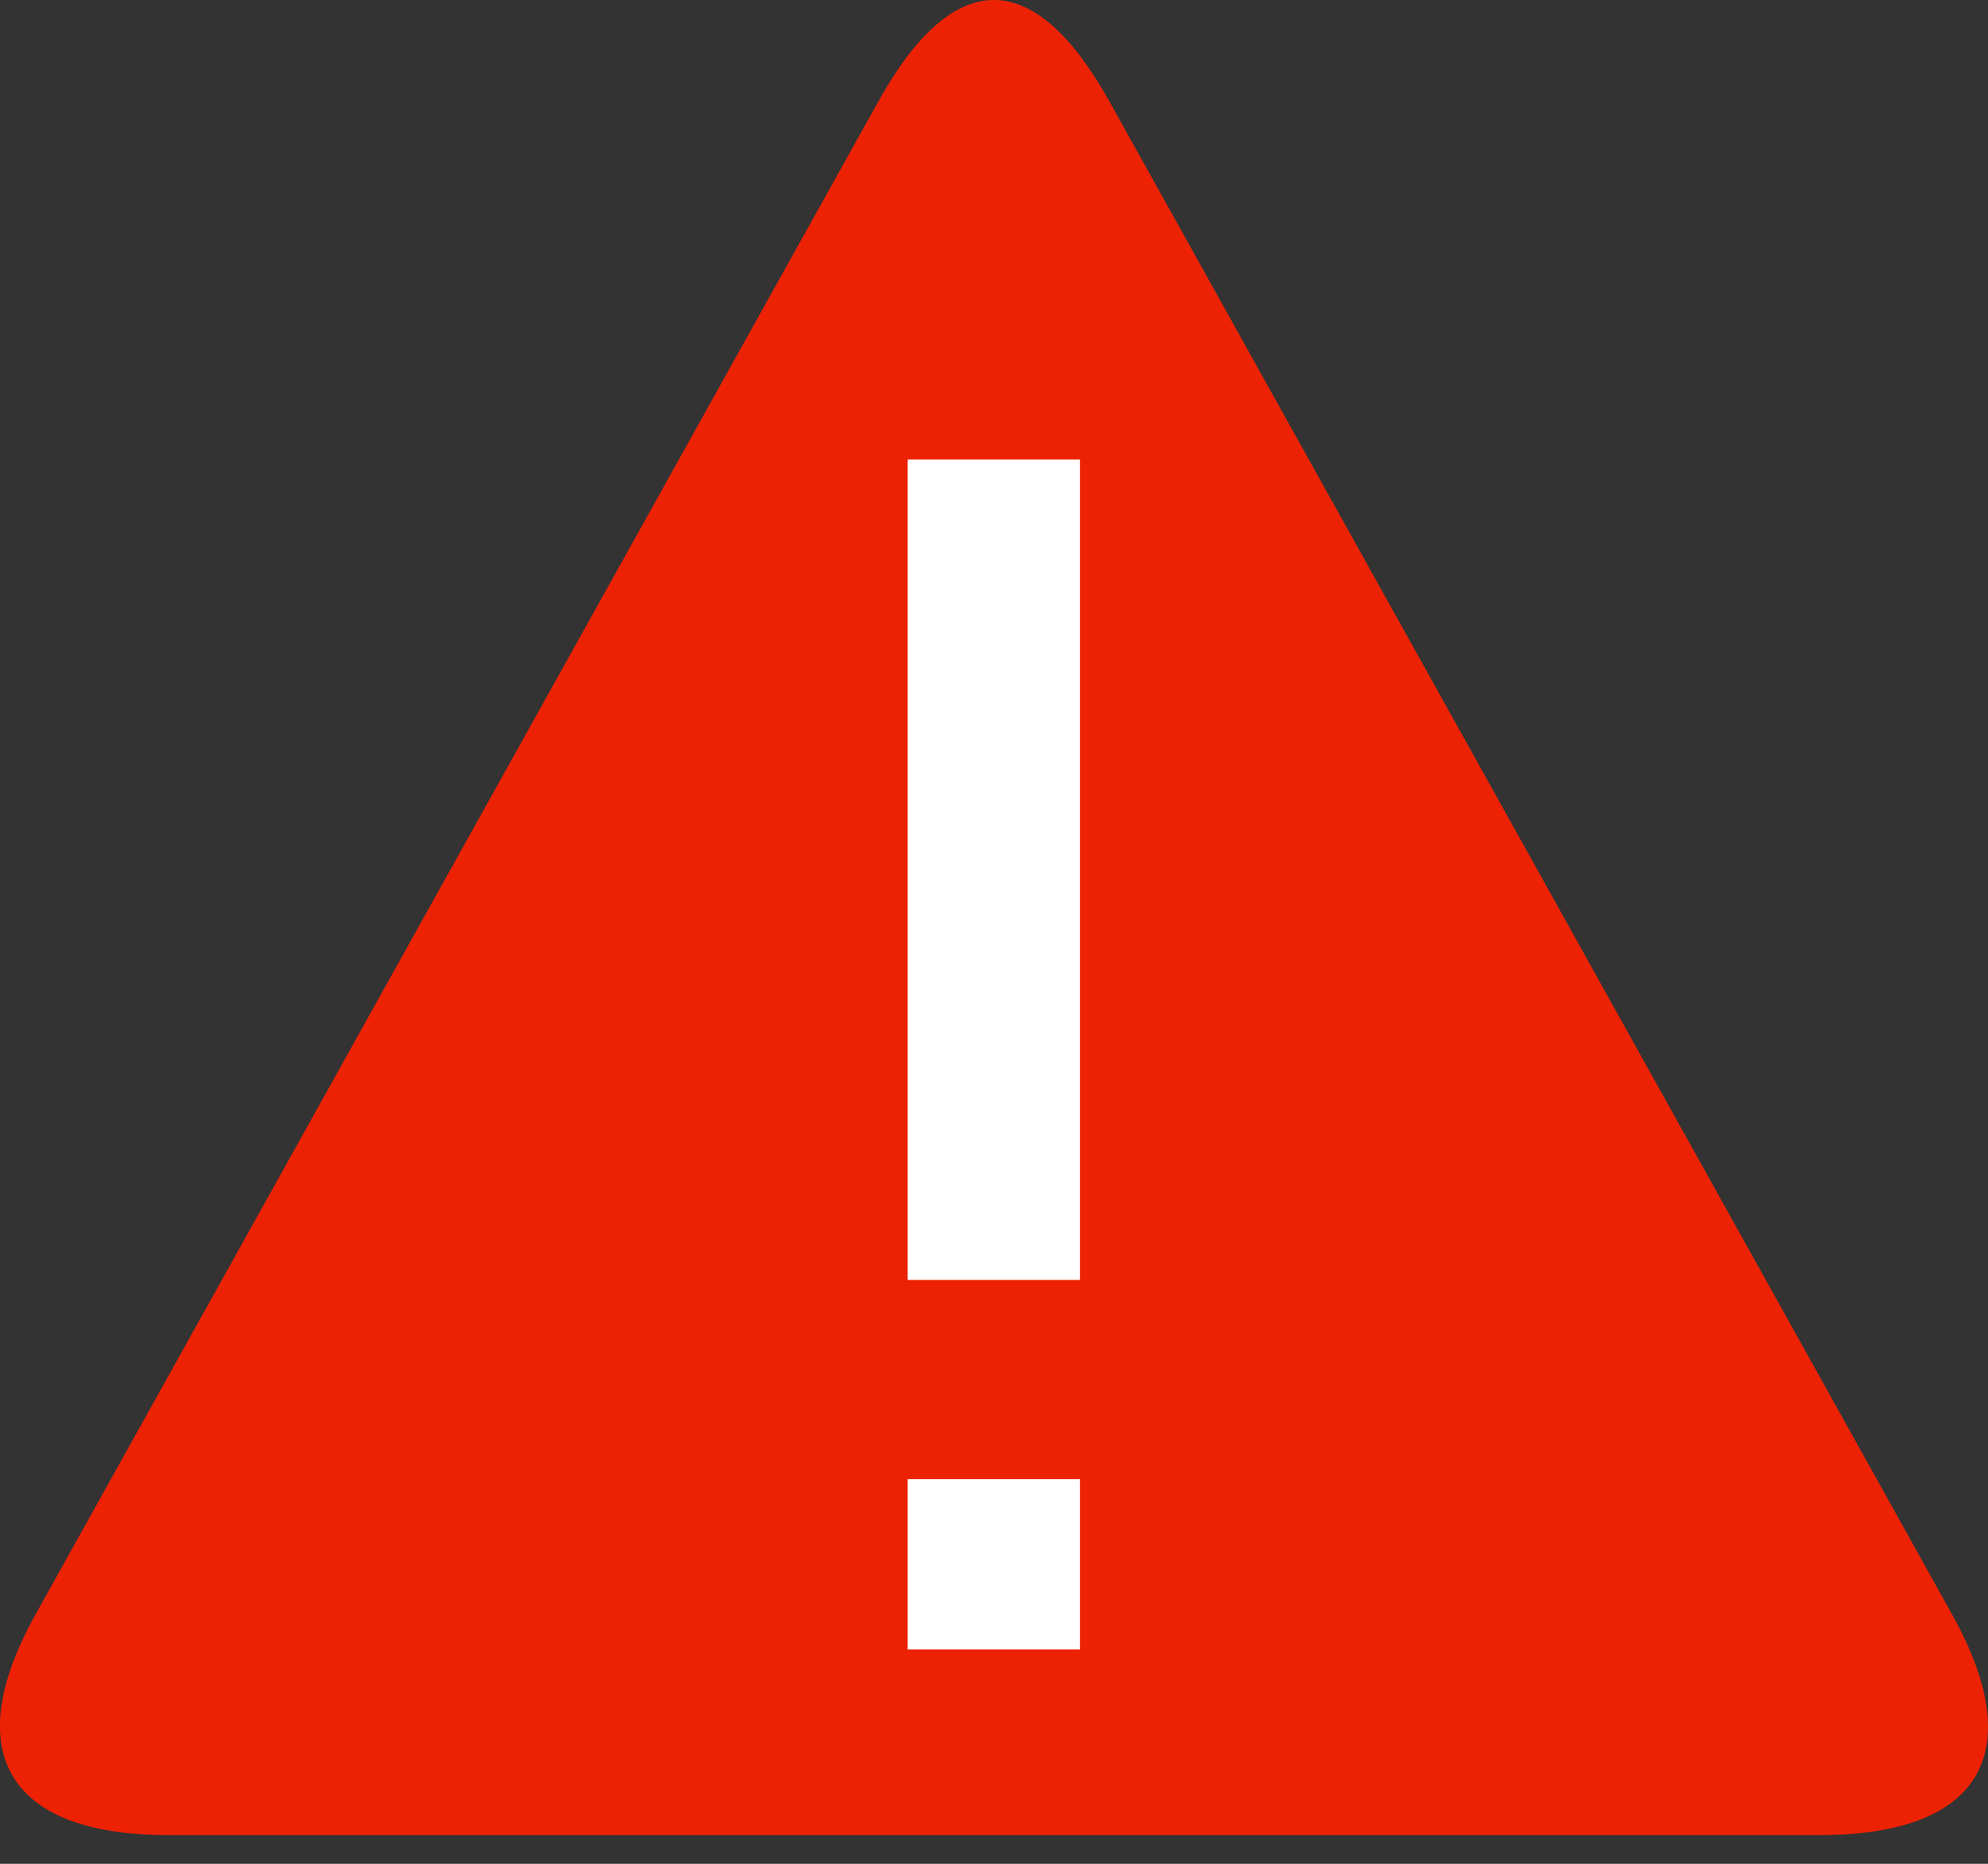 <?xml version="1.0" encoding="UTF-8"?>
<svg width="16px" height="15px" viewBox="0 0 16 15" version="1.1" xmlns="http://www.w3.org/2000/svg" xmlns:xlink="http://www.w3.org/1999/xlink">
    <rect x="0" y="0" width="16" height="15" fill="#333333" stroke="none"/>
    <!-- Generator: sketchtool 52.6 (67491) - http://www.bohemiancoding.com/sketch -->
    <title>F8E63B66-0883-4235-AB4E-FD122CDCBE8A</title>
    <desc>Created with sketchtool.</desc>
    <g id="Page-1" stroke="none" stroke-width="1" fill="none" fill-rule="evenodd">
        <g id="10.5" transform="translate(-453, -403)" fill-rule="nonzero">
            <g id="Group-6" transform="translate(453, 402)">
                <g id="disclaimer" transform="translate(0, 1)">
                    <path d="M7.07,0.815 L0.285,12.995 C-0.333,14.105 0.067,14.769 1.353,14.769 L14.644,14.769 C15.937,14.769 16.333,14.11 15.712,12.995 L8.928,0.815 C8.323,-0.271 7.675,-0.272 7.07,0.815 Z" id="Path" fill="#ED2205"></path>
                    <polygon id="Path" stroke="#FFFFFF" stroke-width="0.5" fill="#FFFFFF" points="7.555 12.154 7.555 13.025 8.442 13.025 8.442 12.154"></polygon>
                    <polygon id="Path" stroke="#FFFFFF" stroke-width="0.5" fill="#FFFFFF" points="7.555 3.948 7.555 10.051 8.442 10.051 8.442 3.948"></polygon>
                </g>
            </g>
        </g>
    </g>
</svg>